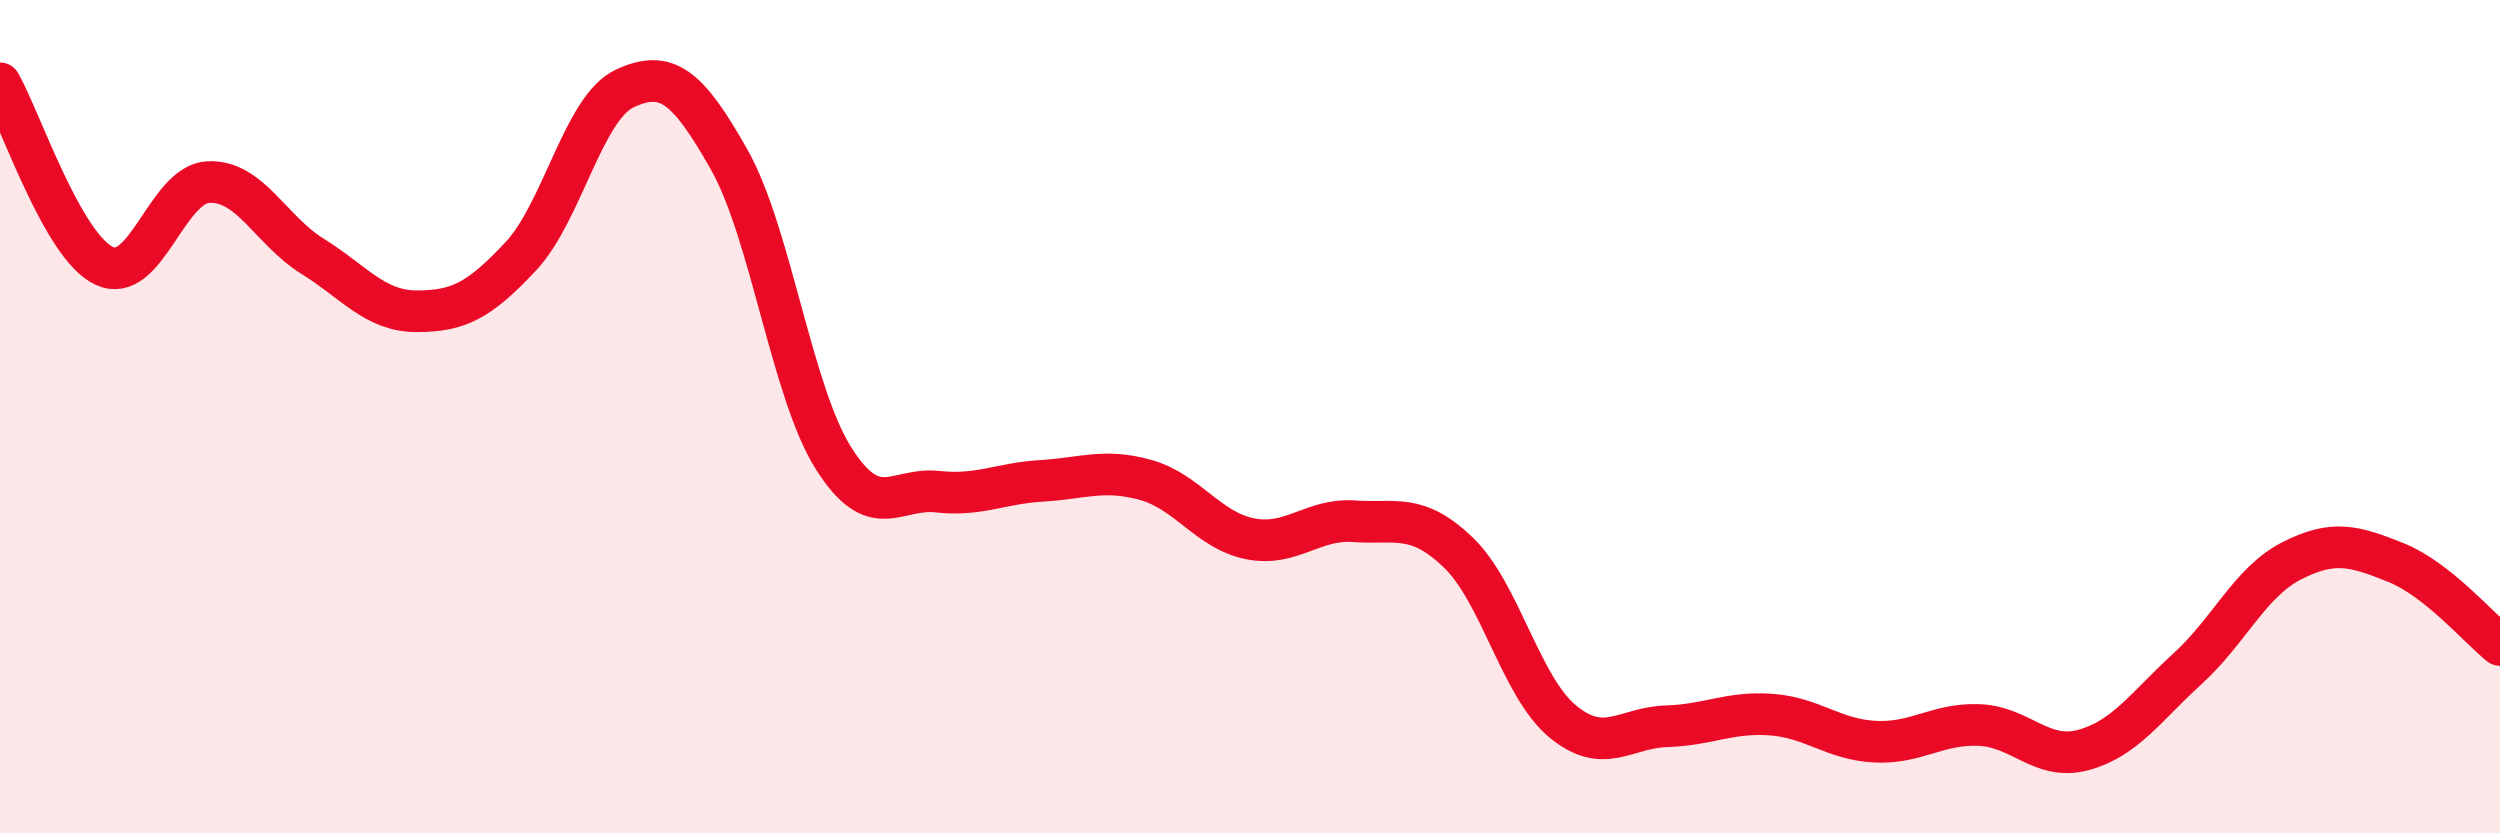 
    <svg width="60" height="20" viewBox="0 0 60 20" xmlns="http://www.w3.org/2000/svg">
      <path
        d="M 0,2 C 0.5,2.88 1.5,5.91 2.5,6.38 C 3.5,6.85 4,4.42 5,4.37 C 6,4.32 6.5,5.53 7.5,6.15 C 8.5,6.77 9,7.47 10,7.47 C 11,7.47 11.5,7.22 12.5,6.15 C 13.5,5.08 14,2.58 15,2.12 C 16,1.66 16.5,2.06 17.5,3.83 C 18.5,5.6 19,9.4 20,10.99 C 21,12.58 21.5,11.69 22.5,11.8 C 23.5,11.91 24,11.6 25,11.54 C 26,11.48 26.5,11.24 27.5,11.52 C 28.5,11.8 29,12.73 30,12.93 C 31,13.13 31.5,12.44 32.5,12.51 C 33.5,12.58 34,12.3 35,13.26 C 36,14.22 36.5,16.48 37.5,17.31 C 38.5,18.14 39,17.46 40,17.43 C 41,17.4 41.5,17.08 42.5,17.15 C 43.5,17.22 44,17.75 45,17.8 C 46,17.85 46.5,17.36 47.5,17.4 C 48.5,17.44 49,18.27 50,18 C 51,17.73 51.5,16.96 52.5,16.05 C 53.5,15.14 54,13.97 55,13.46 C 56,12.95 56.5,13.1 57.5,13.5 C 58.5,13.9 59.5,15.08 60,15.48L60 20L0 20Z"
        fill="#EB0A25"
        opacity="0.1"
        stroke-linecap="round"
        stroke-linejoin="round"
      />
      <path
        d="M 0,2 C 0.5,2.88 1.5,5.91 2.5,6.38 C 3.5,6.85 4,4.42 5,4.37 C 6,4.32 6.5,5.53 7.5,6.15 C 8.5,6.77 9,7.47 10,7.47 C 11,7.47 11.5,7.22 12.5,6.15 C 13.5,5.08 14,2.58 15,2.12 C 16,1.66 16.5,2.06 17.5,3.83 C 18.5,5.6 19,9.4 20,10.99 C 21,12.58 21.5,11.69 22.5,11.8 C 23.5,11.91 24,11.6 25,11.54 C 26,11.48 26.5,11.24 27.5,11.52 C 28.5,11.8 29,12.73 30,12.93 C 31,13.13 31.5,12.44 32.5,12.51 C 33.5,12.58 34,12.3 35,13.26 C 36,14.22 36.5,16.48 37.5,17.31 C 38.5,18.14 39,17.46 40,17.43 C 41,17.4 41.5,17.08 42.5,17.15 C 43.5,17.22 44,17.75 45,17.8 C 46,17.85 46.5,17.36 47.5,17.4 C 48.5,17.44 49,18.27 50,18 C 51,17.73 51.5,16.96 52.5,16.05 C 53.5,15.14 54,13.97 55,13.46 C 56,12.95 56.5,13.1 57.5,13.5 C 58.5,13.9 59.5,15.08 60,15.48"
        stroke="#EB0A25"
        stroke-width="1"
        fill="none"
        stroke-linecap="round"
        stroke-linejoin="round"
      />
    </svg>
  
